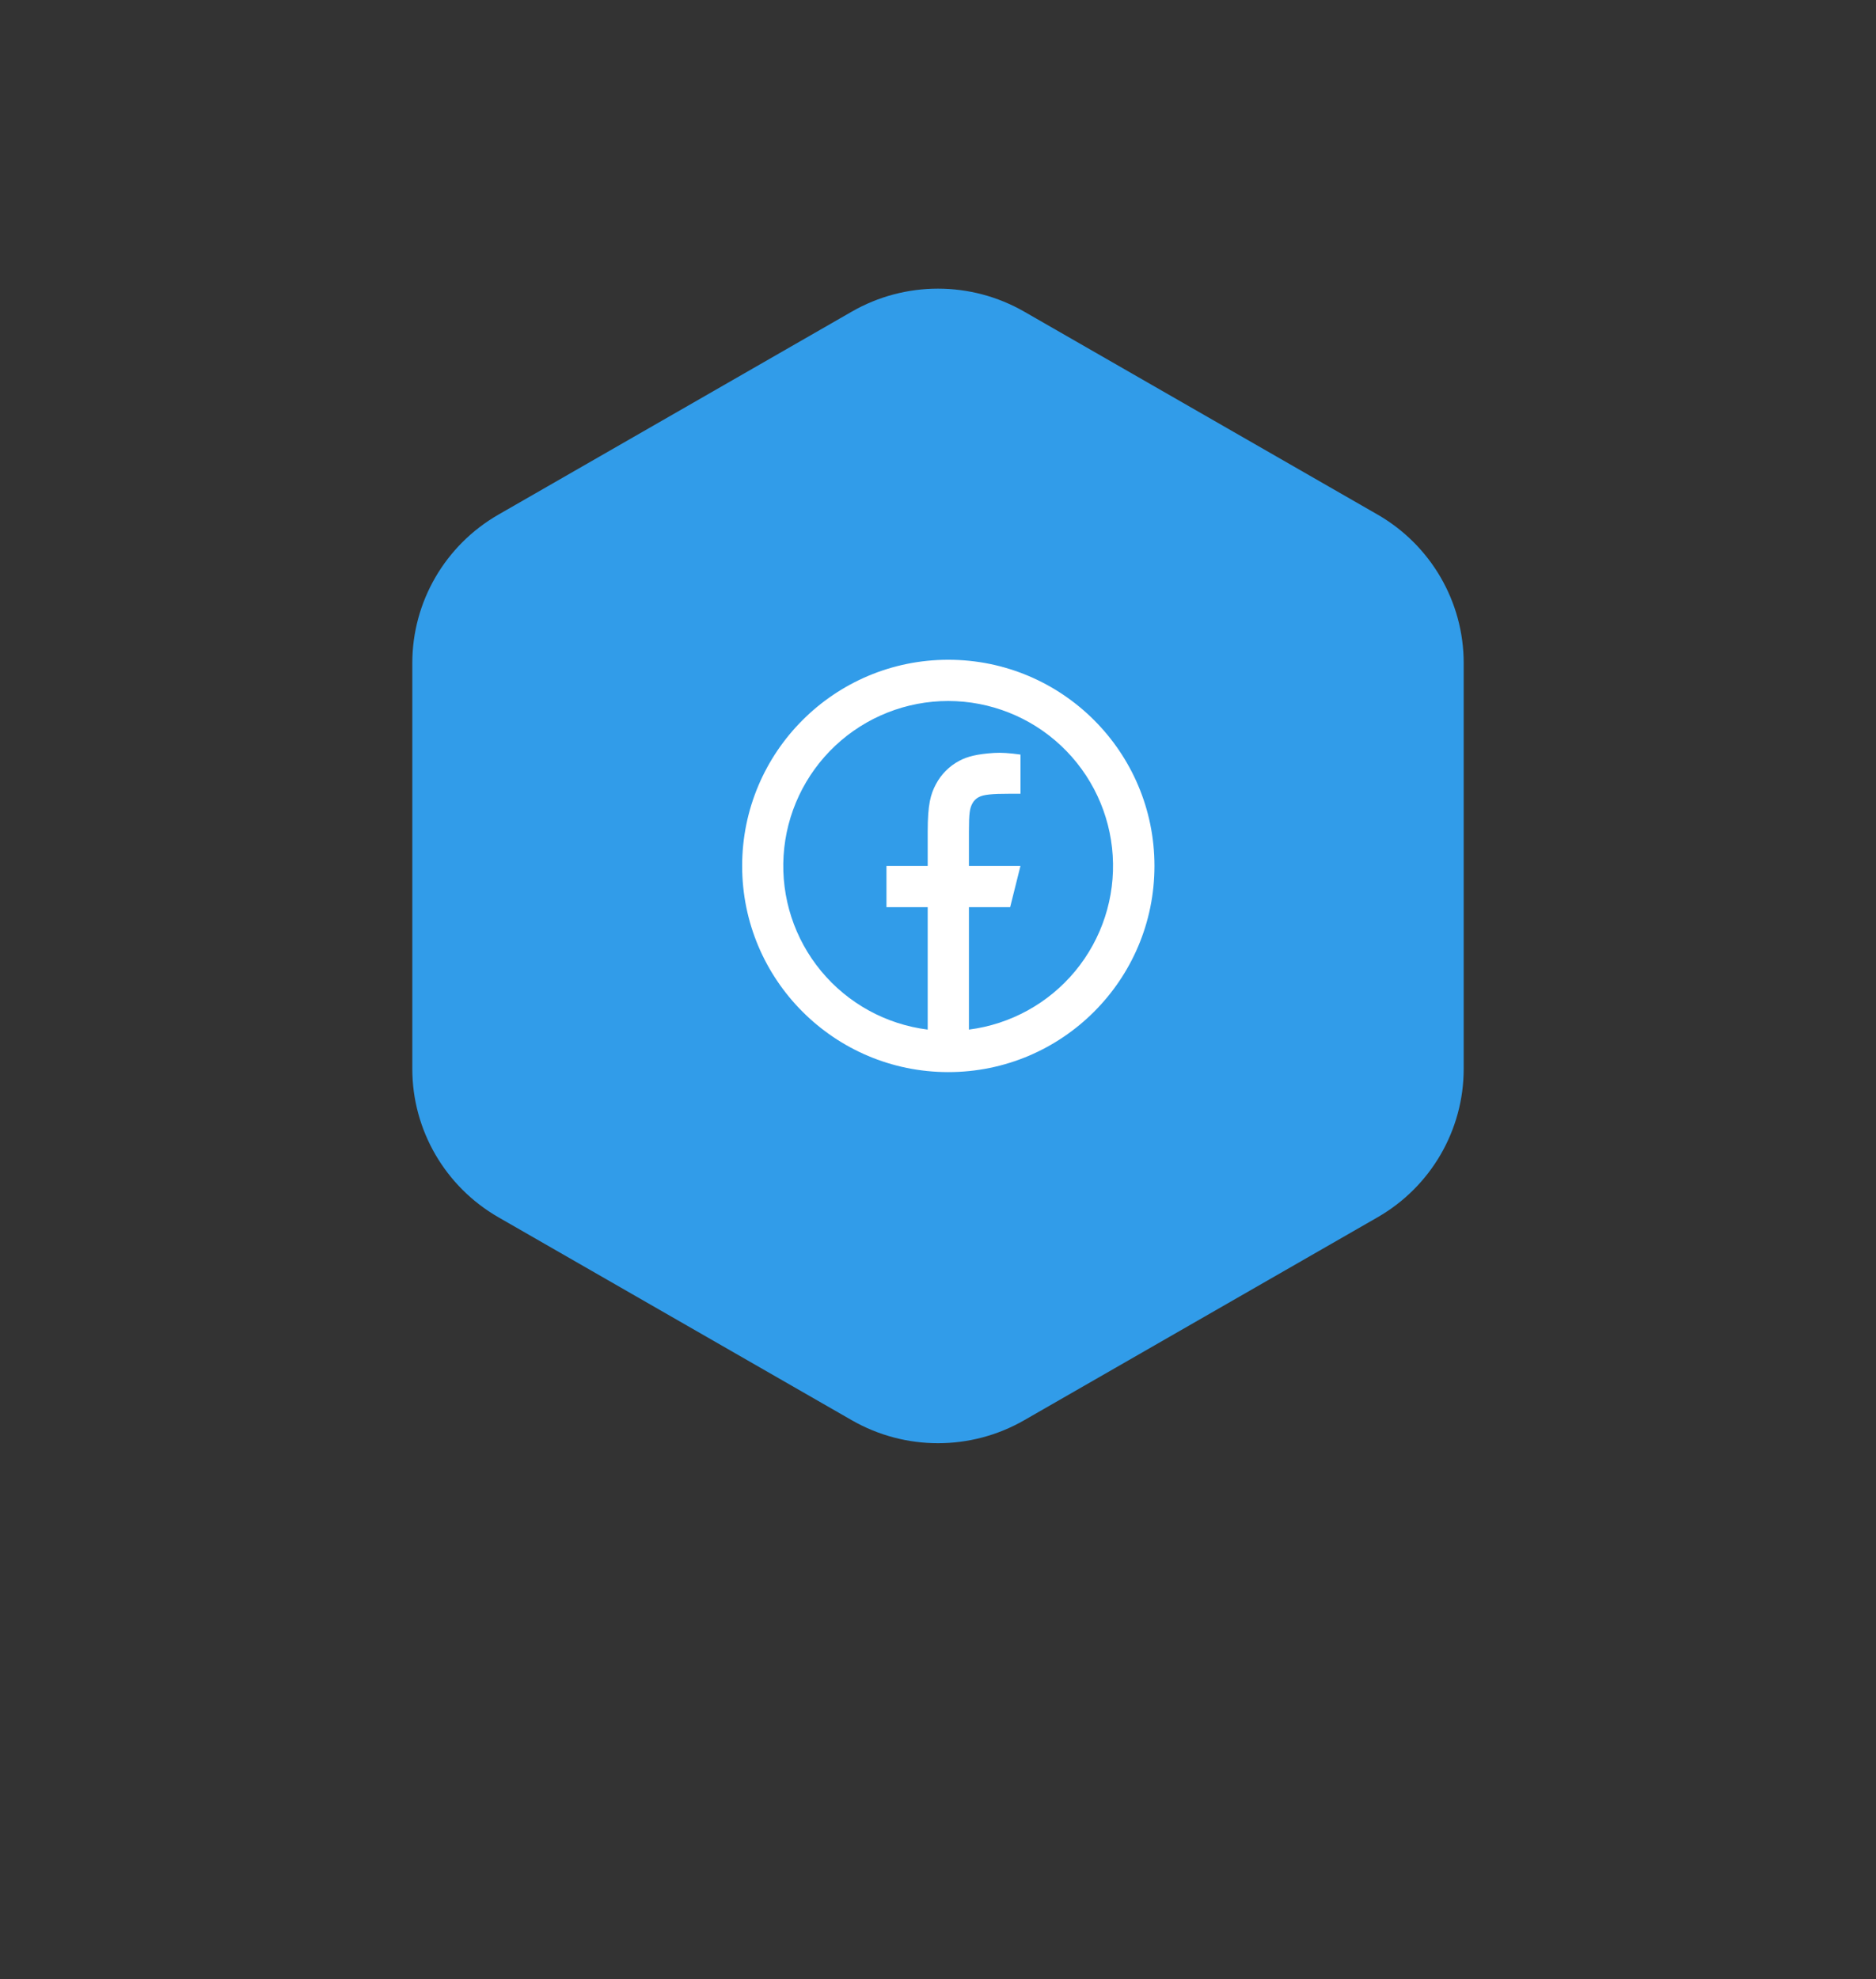 <?xml version="1.0" encoding="UTF-8" standalone="no"?>
<!DOCTYPE svg PUBLIC "-//W3C//DTD SVG 1.1//EN" "http://www.w3.org/Graphics/SVG/1.1/DTD/svg11.dtd">
<svg width="100%" height="100%" viewBox="0 0 91 96" version="1.1" xmlns="http://www.w3.org/2000/svg" xmlns:xlink="http://www.w3.org/1999/xlink" xml:space="preserve" xmlns:serif="http://www.serif.com/" style="fill-rule:evenodd;clip-rule:evenodd;stroke-linejoin:round;stroke-miterlimit:2;">
    <rect x="0" y="0" width="91" height="96" fill="#333333" stroke="none"/>
    <g>
        <path d="M71,32.157L71,51.843C71,54.814 69.408,57.558 66.82,59.043L49.68,68.886C47.095,70.371 43.908,70.371 41.32,68.886L24.18,59.043C21.595,57.558 20,54.814 20,51.843L20,32.159C20,29.189 21.592,26.445 24.18,24.959L41.32,15.114C43.905,13.629 47.092,13.629 49.68,15.114L66.82,24.957C69.405,26.442 71,29.186 71,32.157Z" style="fill:rgb(49,156,233);fill-rule:nonzero;"/>
    </g>
    <path d="M47,49.938C49.017,49.681 50.861,48.666 52.157,47.099C53.453,45.531 54.103,43.53 53.975,41.5C53.848,39.47 52.953,37.566 51.471,36.172C49.99,34.779 48.034,34.003 46,34C43.964,33.999 42.004,34.773 40.519,36.167C39.035,37.56 38.137,39.467 38.01,41.499C37.882,43.531 38.534,45.535 39.833,47.103C41.132,48.671 42.98,49.685 45,49.938L45,44L43,44L43,42L45,42L45,40.346C45,39.009 45.14,38.524 45.4,38.035C45.656,37.551 46.052,37.156 46.536,36.9C46.918,36.695 47.393,36.572 48.223,36.519C48.552,36.498 48.978,36.524 49.501,36.599L49.501,38.499L49,38.499C48.083,38.499 47.704,38.542 47.478,38.663C47.343,38.732 47.233,38.842 47.164,38.977C47.044,39.203 47,39.427 47,40.345L47,42L49.5,42L49,44L47,44L47,49.938ZM46,52C40.477,52 36,47.523 36,42C36,36.477 40.477,32 46,32C51.523,32 56,36.477 56,42C56,47.523 51.523,52 46,52Z" style="fill:white;fill-rule:nonzero;"/>
</svg>
